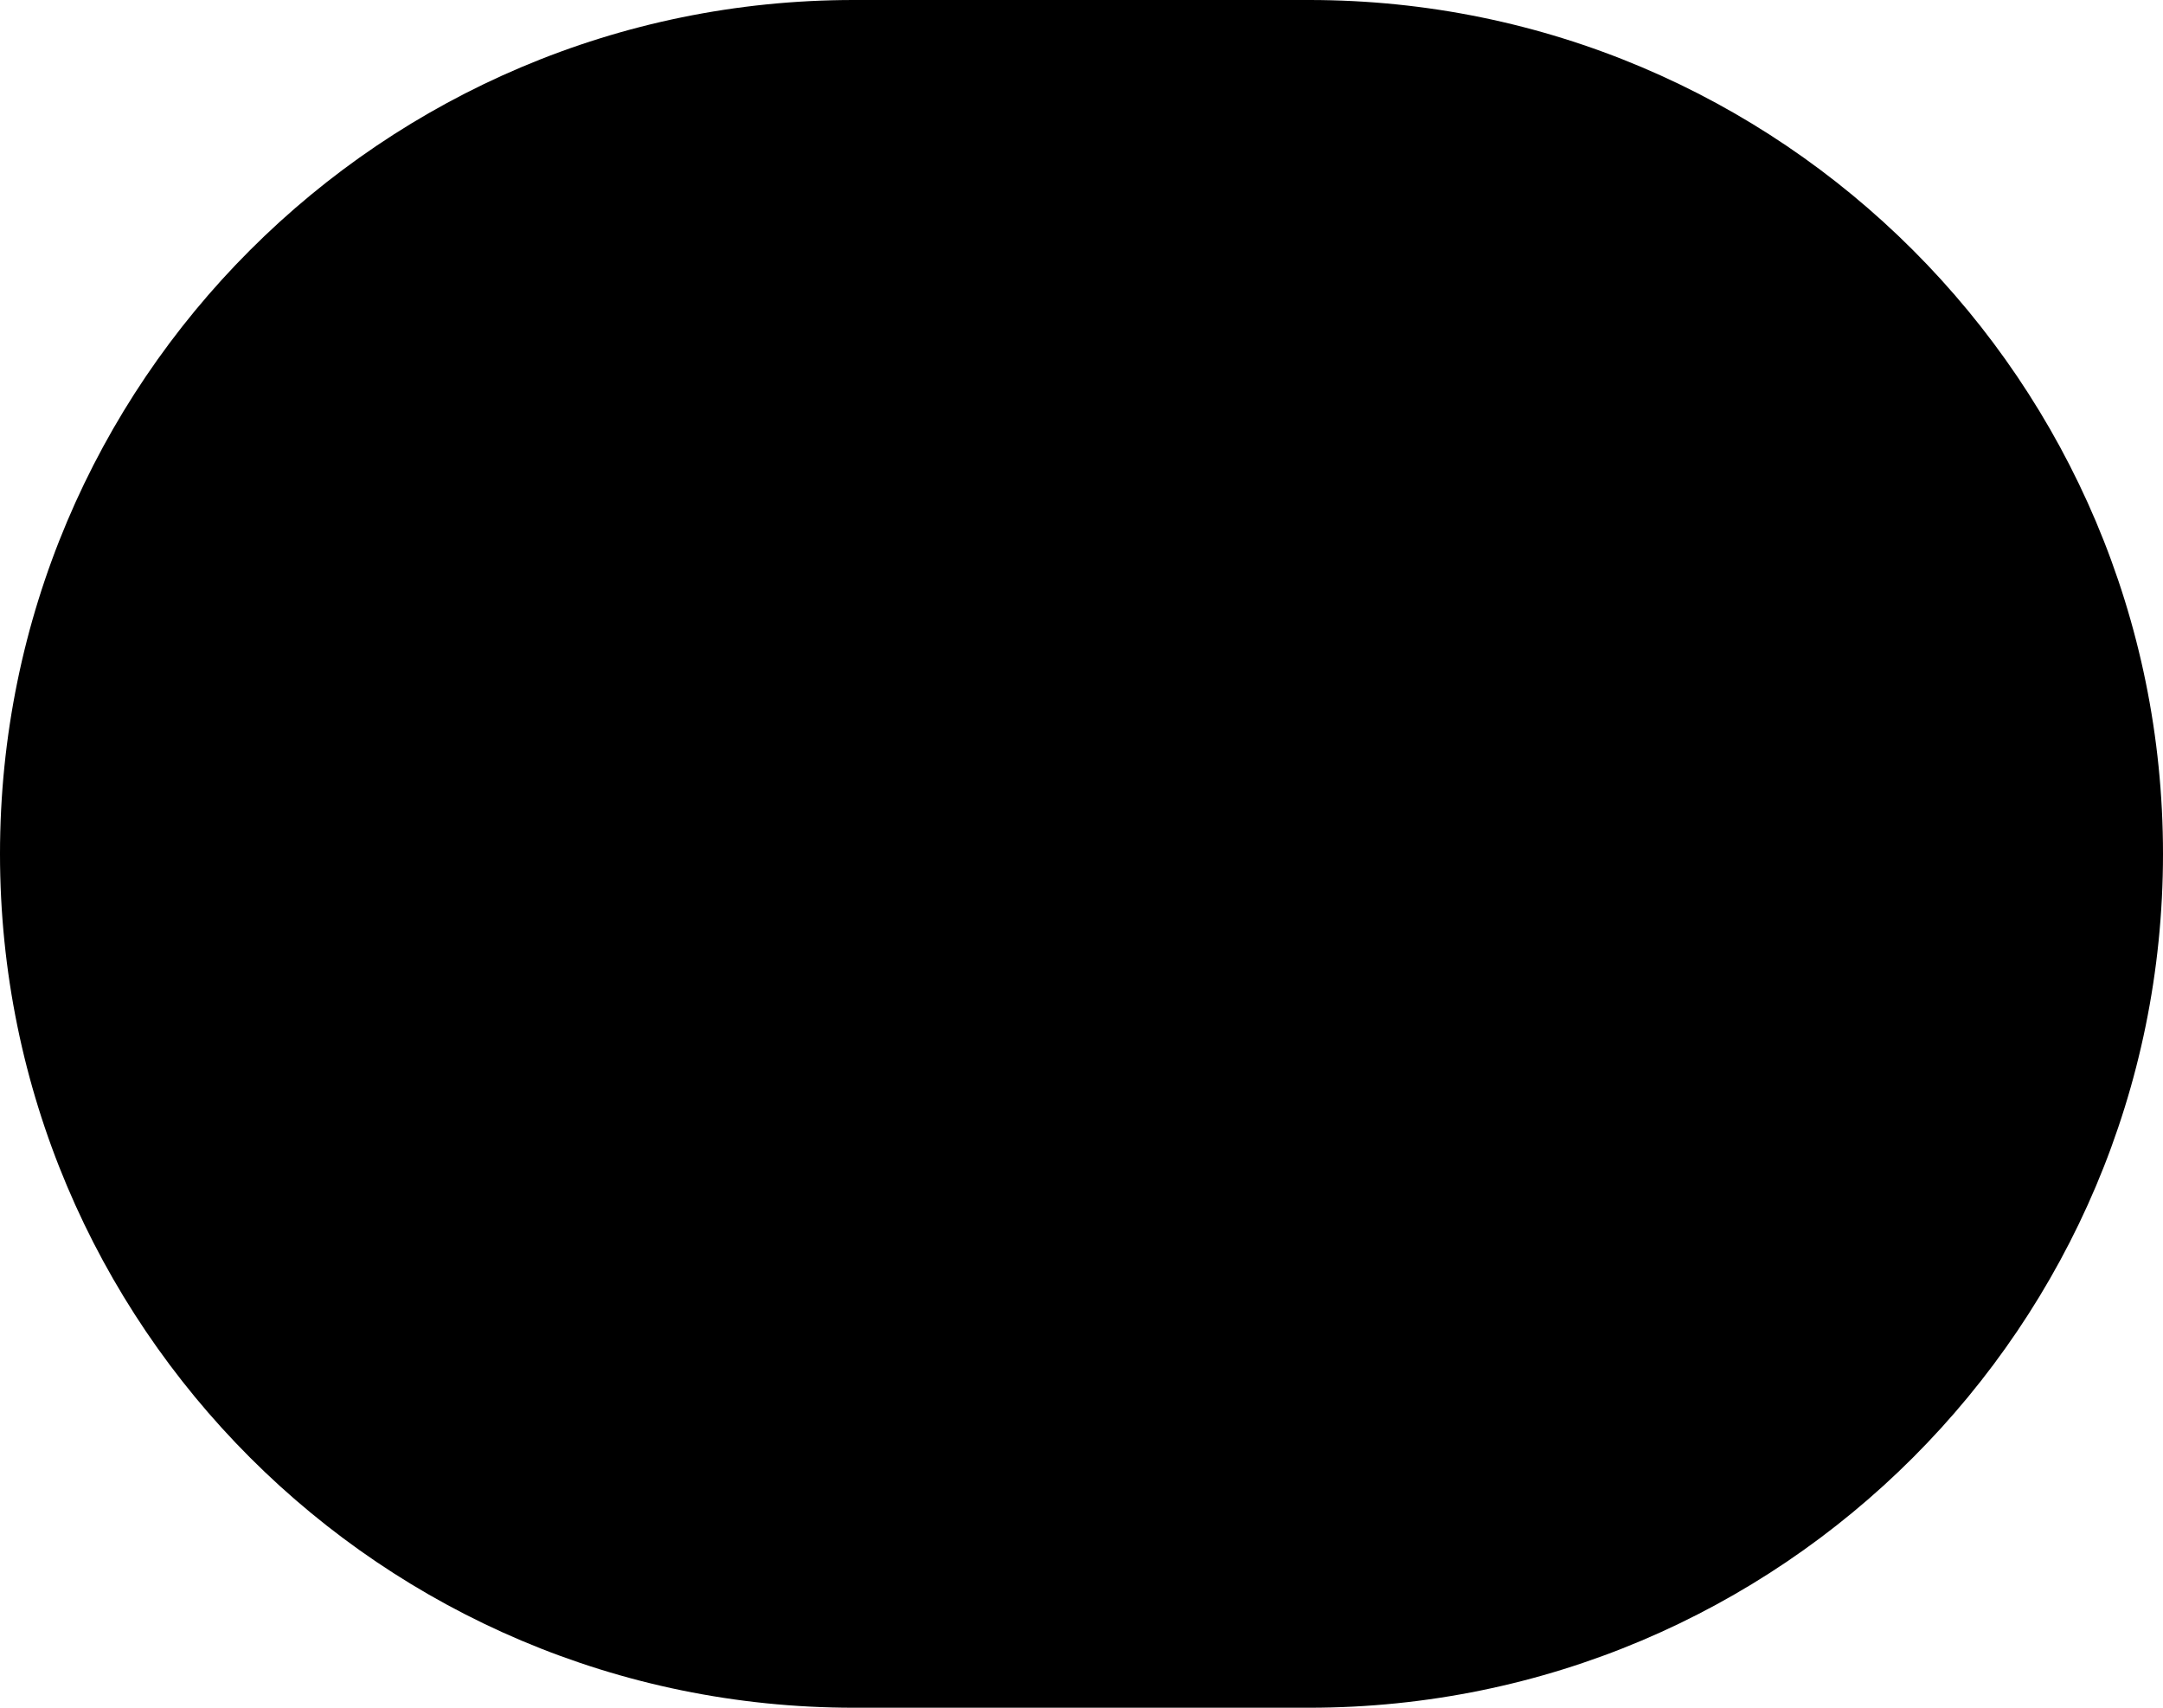 <?xml version="1.0" encoding="UTF-8"?> <svg xmlns="http://www.w3.org/2000/svg" width="19" height="15" viewBox="0 0 19 15" fill="none"> <path d="M11.5 0H7.5C3.358 0 0 3.358 0 7.5C0 11.642 3.358 15 7.5 15H11.5C15.642 15 19 11.642 19 7.5C19 3.358 15.643 0 11.5 0Z" fill="black"></path> </svg> 